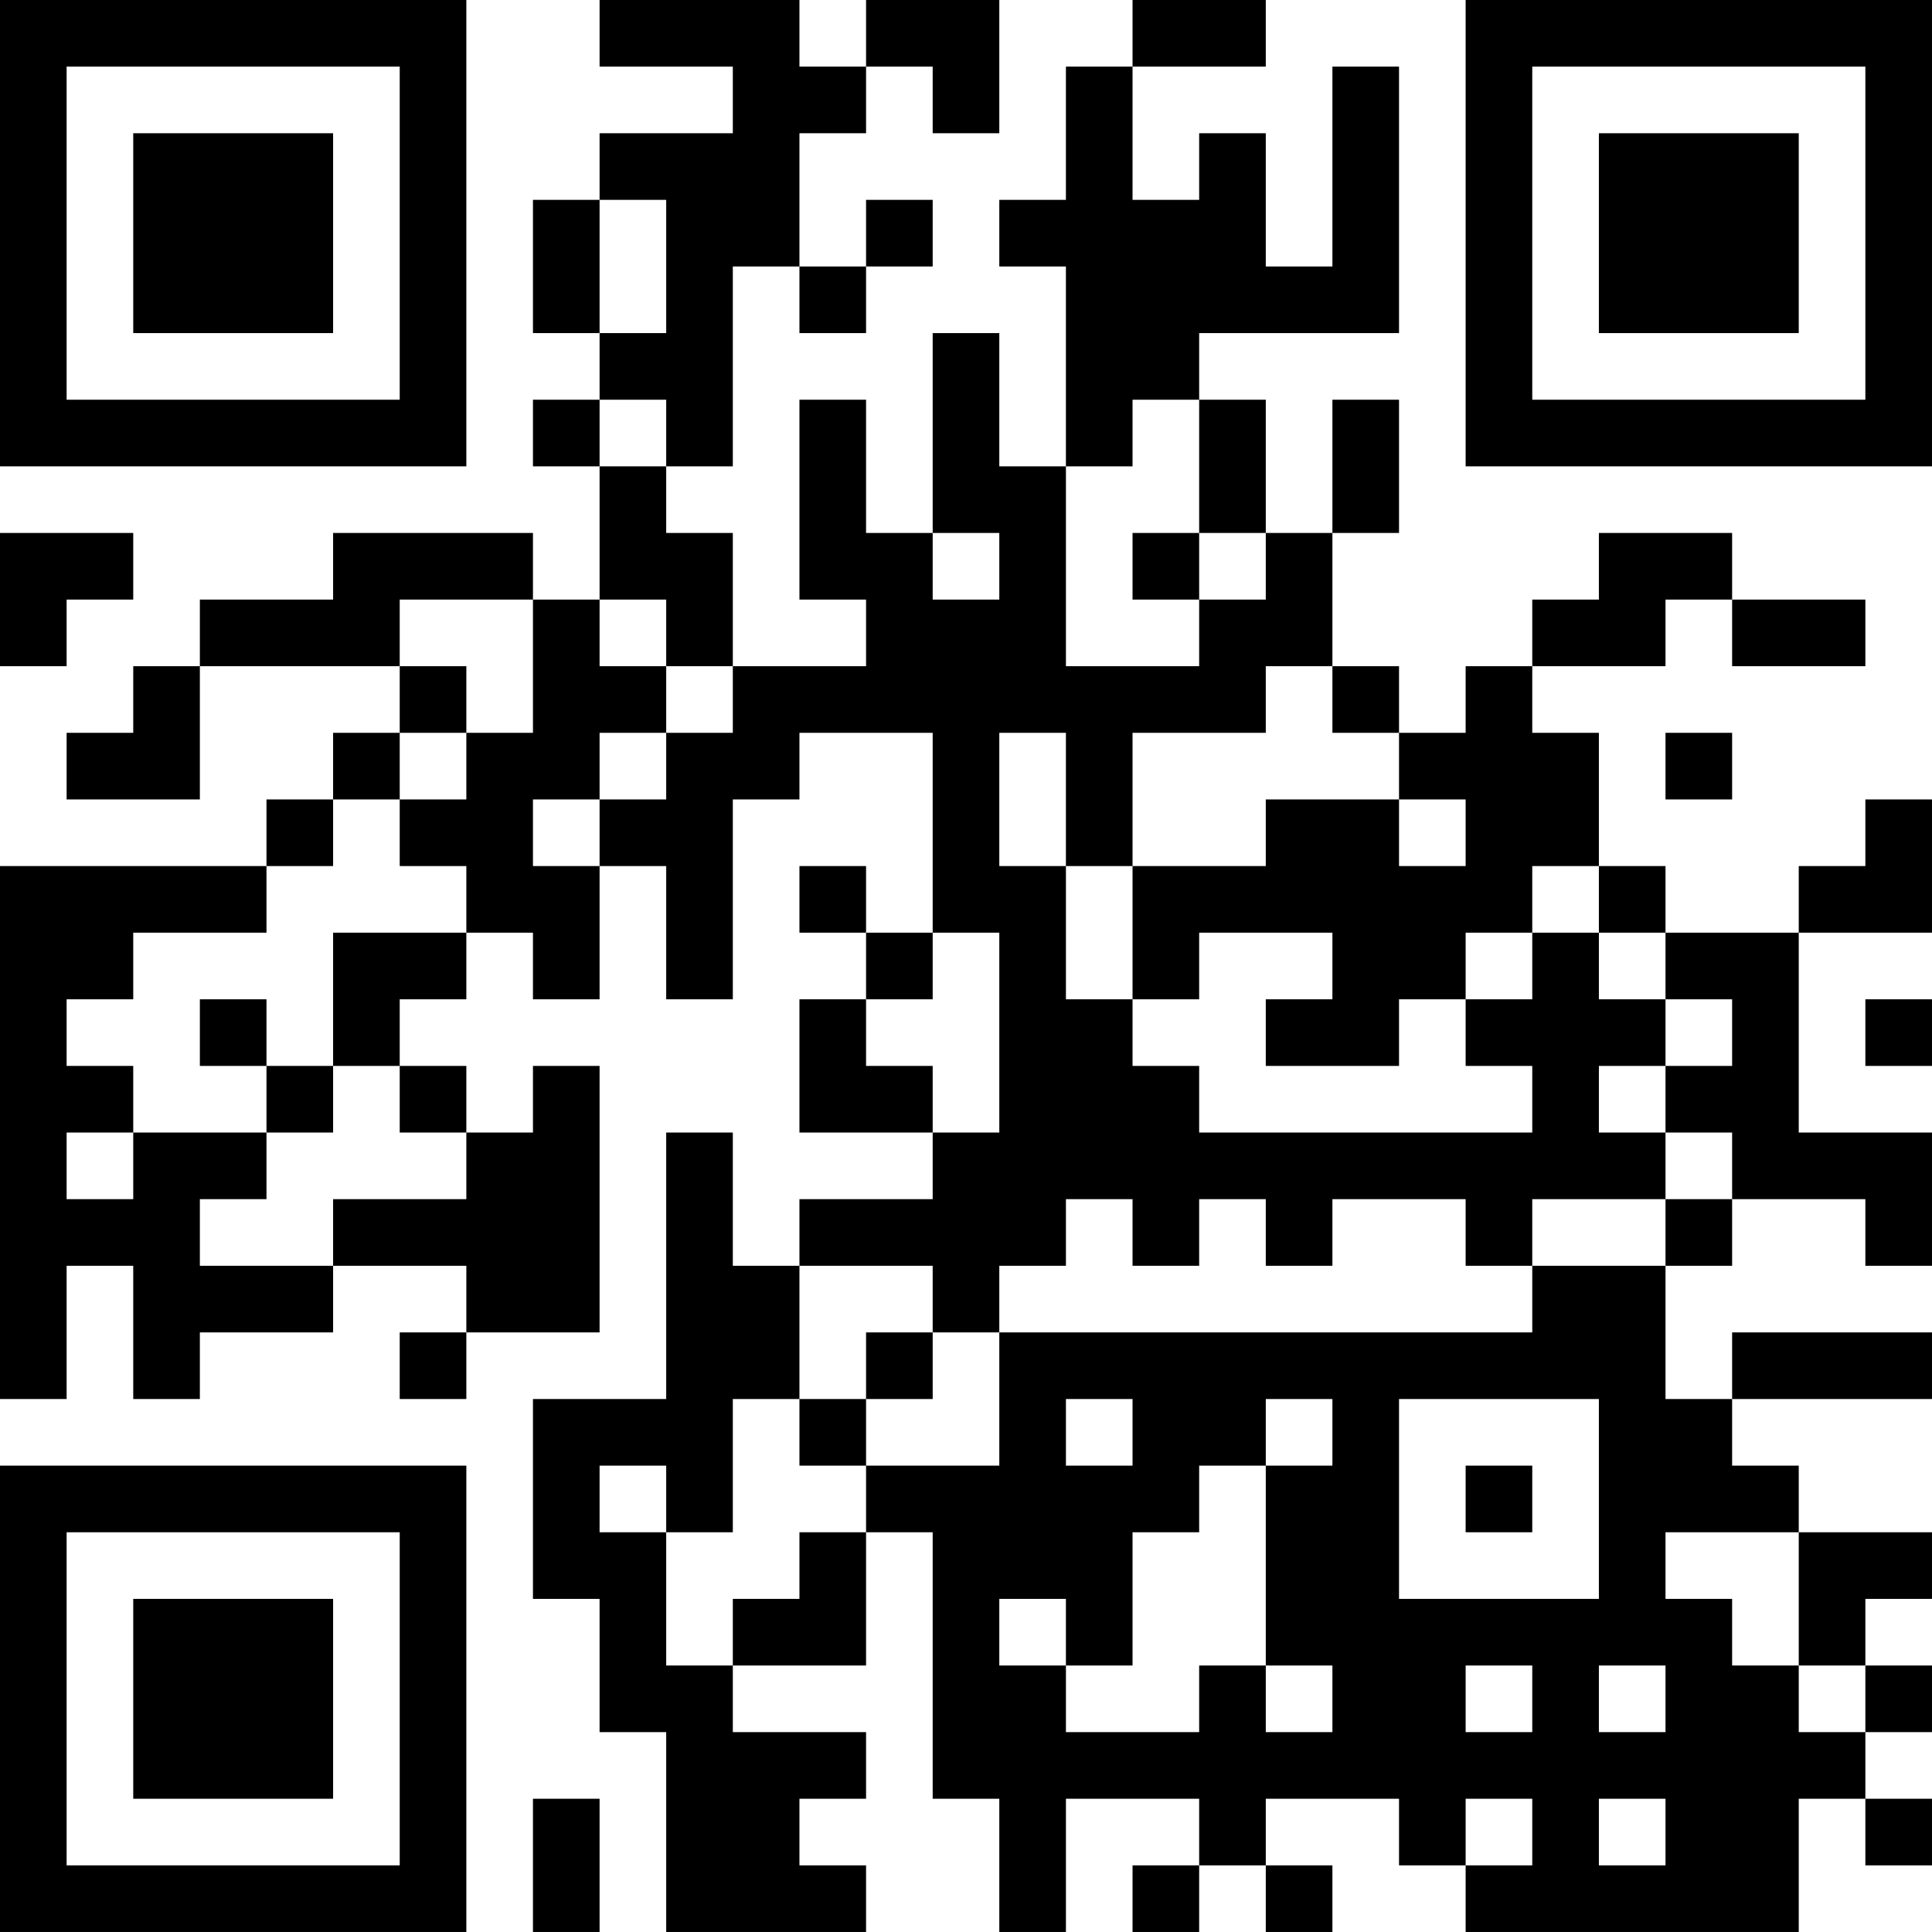 <?xml version="1.0" encoding="UTF-8"?>
<svg xmlns="http://www.w3.org/2000/svg" version="1.1" width="400" height="400" viewBox="0 0 400 400"><rect x="0" y="0" width="400" height="400" fill="#ffffff"/><g transform="scale(13.793)"><g transform="translate(0,0)"><path fill-rule="evenodd" d="M9 0L9 1L11 1L11 2L9 2L9 3L8 3L8 5L9 5L9 6L8 6L8 7L9 7L9 9L8 9L8 8L5 8L5 9L3 9L3 10L2 10L2 11L1 11L1 12L3 12L3 10L6 10L6 11L5 11L5 12L4 12L4 13L0 13L0 21L1 21L1 19L2 19L2 21L3 21L3 20L5 20L5 19L7 19L7 20L6 20L6 21L7 21L7 20L9 20L9 16L8 16L8 17L7 17L7 16L6 16L6 15L7 15L7 14L8 14L8 15L9 15L9 13L10 13L10 15L11 15L11 12L12 12L12 11L14 11L14 14L13 14L13 13L12 13L12 14L13 14L13 15L12 15L12 17L14 17L14 18L12 18L12 19L11 19L11 17L10 17L10 21L8 21L8 24L9 24L9 26L10 26L10 29L13 29L13 28L12 28L12 27L13 27L13 26L11 26L11 25L13 25L13 23L14 23L14 27L15 27L15 29L16 29L16 27L18 27L18 28L17 28L17 29L18 29L18 28L19 28L19 29L20 29L20 28L19 28L19 27L21 27L21 28L22 28L22 29L27 29L27 27L28 27L28 28L29 28L29 27L28 27L28 26L29 26L29 25L28 25L28 24L29 24L29 23L27 23L27 22L26 22L26 21L29 21L29 20L26 20L26 21L25 21L25 19L26 19L26 18L28 18L28 19L29 19L29 17L27 17L27 14L29 14L29 12L28 12L28 13L27 13L27 14L25 14L25 13L24 13L24 11L23 11L23 10L25 10L25 9L26 9L26 10L28 10L28 9L26 9L26 8L24 8L24 9L23 9L23 10L22 10L22 11L21 11L21 10L20 10L20 8L21 8L21 6L20 6L20 8L19 8L19 6L18 6L18 5L21 5L21 1L20 1L20 4L19 4L19 2L18 2L18 3L17 3L17 1L19 1L19 0L17 0L17 1L16 1L16 3L15 3L15 4L16 4L16 7L15 7L15 5L14 5L14 8L13 8L13 6L12 6L12 9L13 9L13 10L11 10L11 8L10 8L10 7L11 7L11 4L12 4L12 5L13 5L13 4L14 4L14 3L13 3L13 4L12 4L12 2L13 2L13 1L14 1L14 2L15 2L15 0L13 0L13 1L12 1L12 0ZM9 3L9 5L10 5L10 3ZM9 6L9 7L10 7L10 6ZM17 6L17 7L16 7L16 10L18 10L18 9L19 9L19 8L18 8L18 6ZM0 8L0 10L1 10L1 9L2 9L2 8ZM14 8L14 9L15 9L15 8ZM17 8L17 9L18 9L18 8ZM6 9L6 10L7 10L7 11L6 11L6 12L5 12L5 13L4 13L4 14L2 14L2 15L1 15L1 16L2 16L2 17L1 17L1 18L2 18L2 17L4 17L4 18L3 18L3 19L5 19L5 18L7 18L7 17L6 17L6 16L5 16L5 14L7 14L7 13L6 13L6 12L7 12L7 11L8 11L8 9ZM9 9L9 10L10 10L10 11L9 11L9 12L8 12L8 13L9 13L9 12L10 12L10 11L11 11L11 10L10 10L10 9ZM19 10L19 11L17 11L17 13L16 13L16 11L15 11L15 13L16 13L16 15L17 15L17 16L18 16L18 17L23 17L23 16L22 16L22 15L23 15L23 14L24 14L24 15L25 15L25 16L24 16L24 17L25 17L25 18L23 18L23 19L22 19L22 18L20 18L20 19L19 19L19 18L18 18L18 19L17 19L17 18L16 18L16 19L15 19L15 20L14 20L14 19L12 19L12 21L11 21L11 23L10 23L10 22L9 22L9 23L10 23L10 25L11 25L11 24L12 24L12 23L13 23L13 22L15 22L15 20L23 20L23 19L25 19L25 18L26 18L26 17L25 17L25 16L26 16L26 15L25 15L25 14L24 14L24 13L23 13L23 14L22 14L22 15L21 15L21 16L19 16L19 15L20 15L20 14L18 14L18 15L17 15L17 13L19 13L19 12L21 12L21 13L22 13L22 12L21 12L21 11L20 11L20 10ZM25 11L25 12L26 12L26 11ZM14 14L14 15L13 15L13 16L14 16L14 17L15 17L15 14ZM3 15L3 16L4 16L4 17L5 17L5 16L4 16L4 15ZM28 15L28 16L29 16L29 15ZM13 20L13 21L12 21L12 22L13 22L13 21L14 21L14 20ZM16 21L16 22L17 22L17 21ZM19 21L19 22L18 22L18 23L17 23L17 25L16 25L16 24L15 24L15 25L16 25L16 26L18 26L18 25L19 25L19 26L20 26L20 25L19 25L19 22L20 22L20 21ZM21 21L21 24L24 24L24 21ZM22 22L22 23L23 23L23 22ZM25 23L25 24L26 24L26 25L27 25L27 26L28 26L28 25L27 25L27 23ZM22 25L22 26L23 26L23 25ZM24 25L24 26L25 26L25 25ZM8 27L8 29L9 29L9 27ZM22 27L22 28L23 28L23 27ZM24 27L24 28L25 28L25 27ZM0 0L0 7L7 7L7 0ZM1 1L1 6L6 6L6 1ZM2 2L2 5L5 5L5 2ZM22 0L22 7L29 7L29 0ZM23 1L23 6L28 6L28 1ZM24 2L24 5L27 5L27 2ZM0 22L0 29L7 29L7 22ZM1 23L1 28L6 28L6 23ZM2 24L2 27L5 27L5 24Z" fill="#000000"/></g></g></svg>
